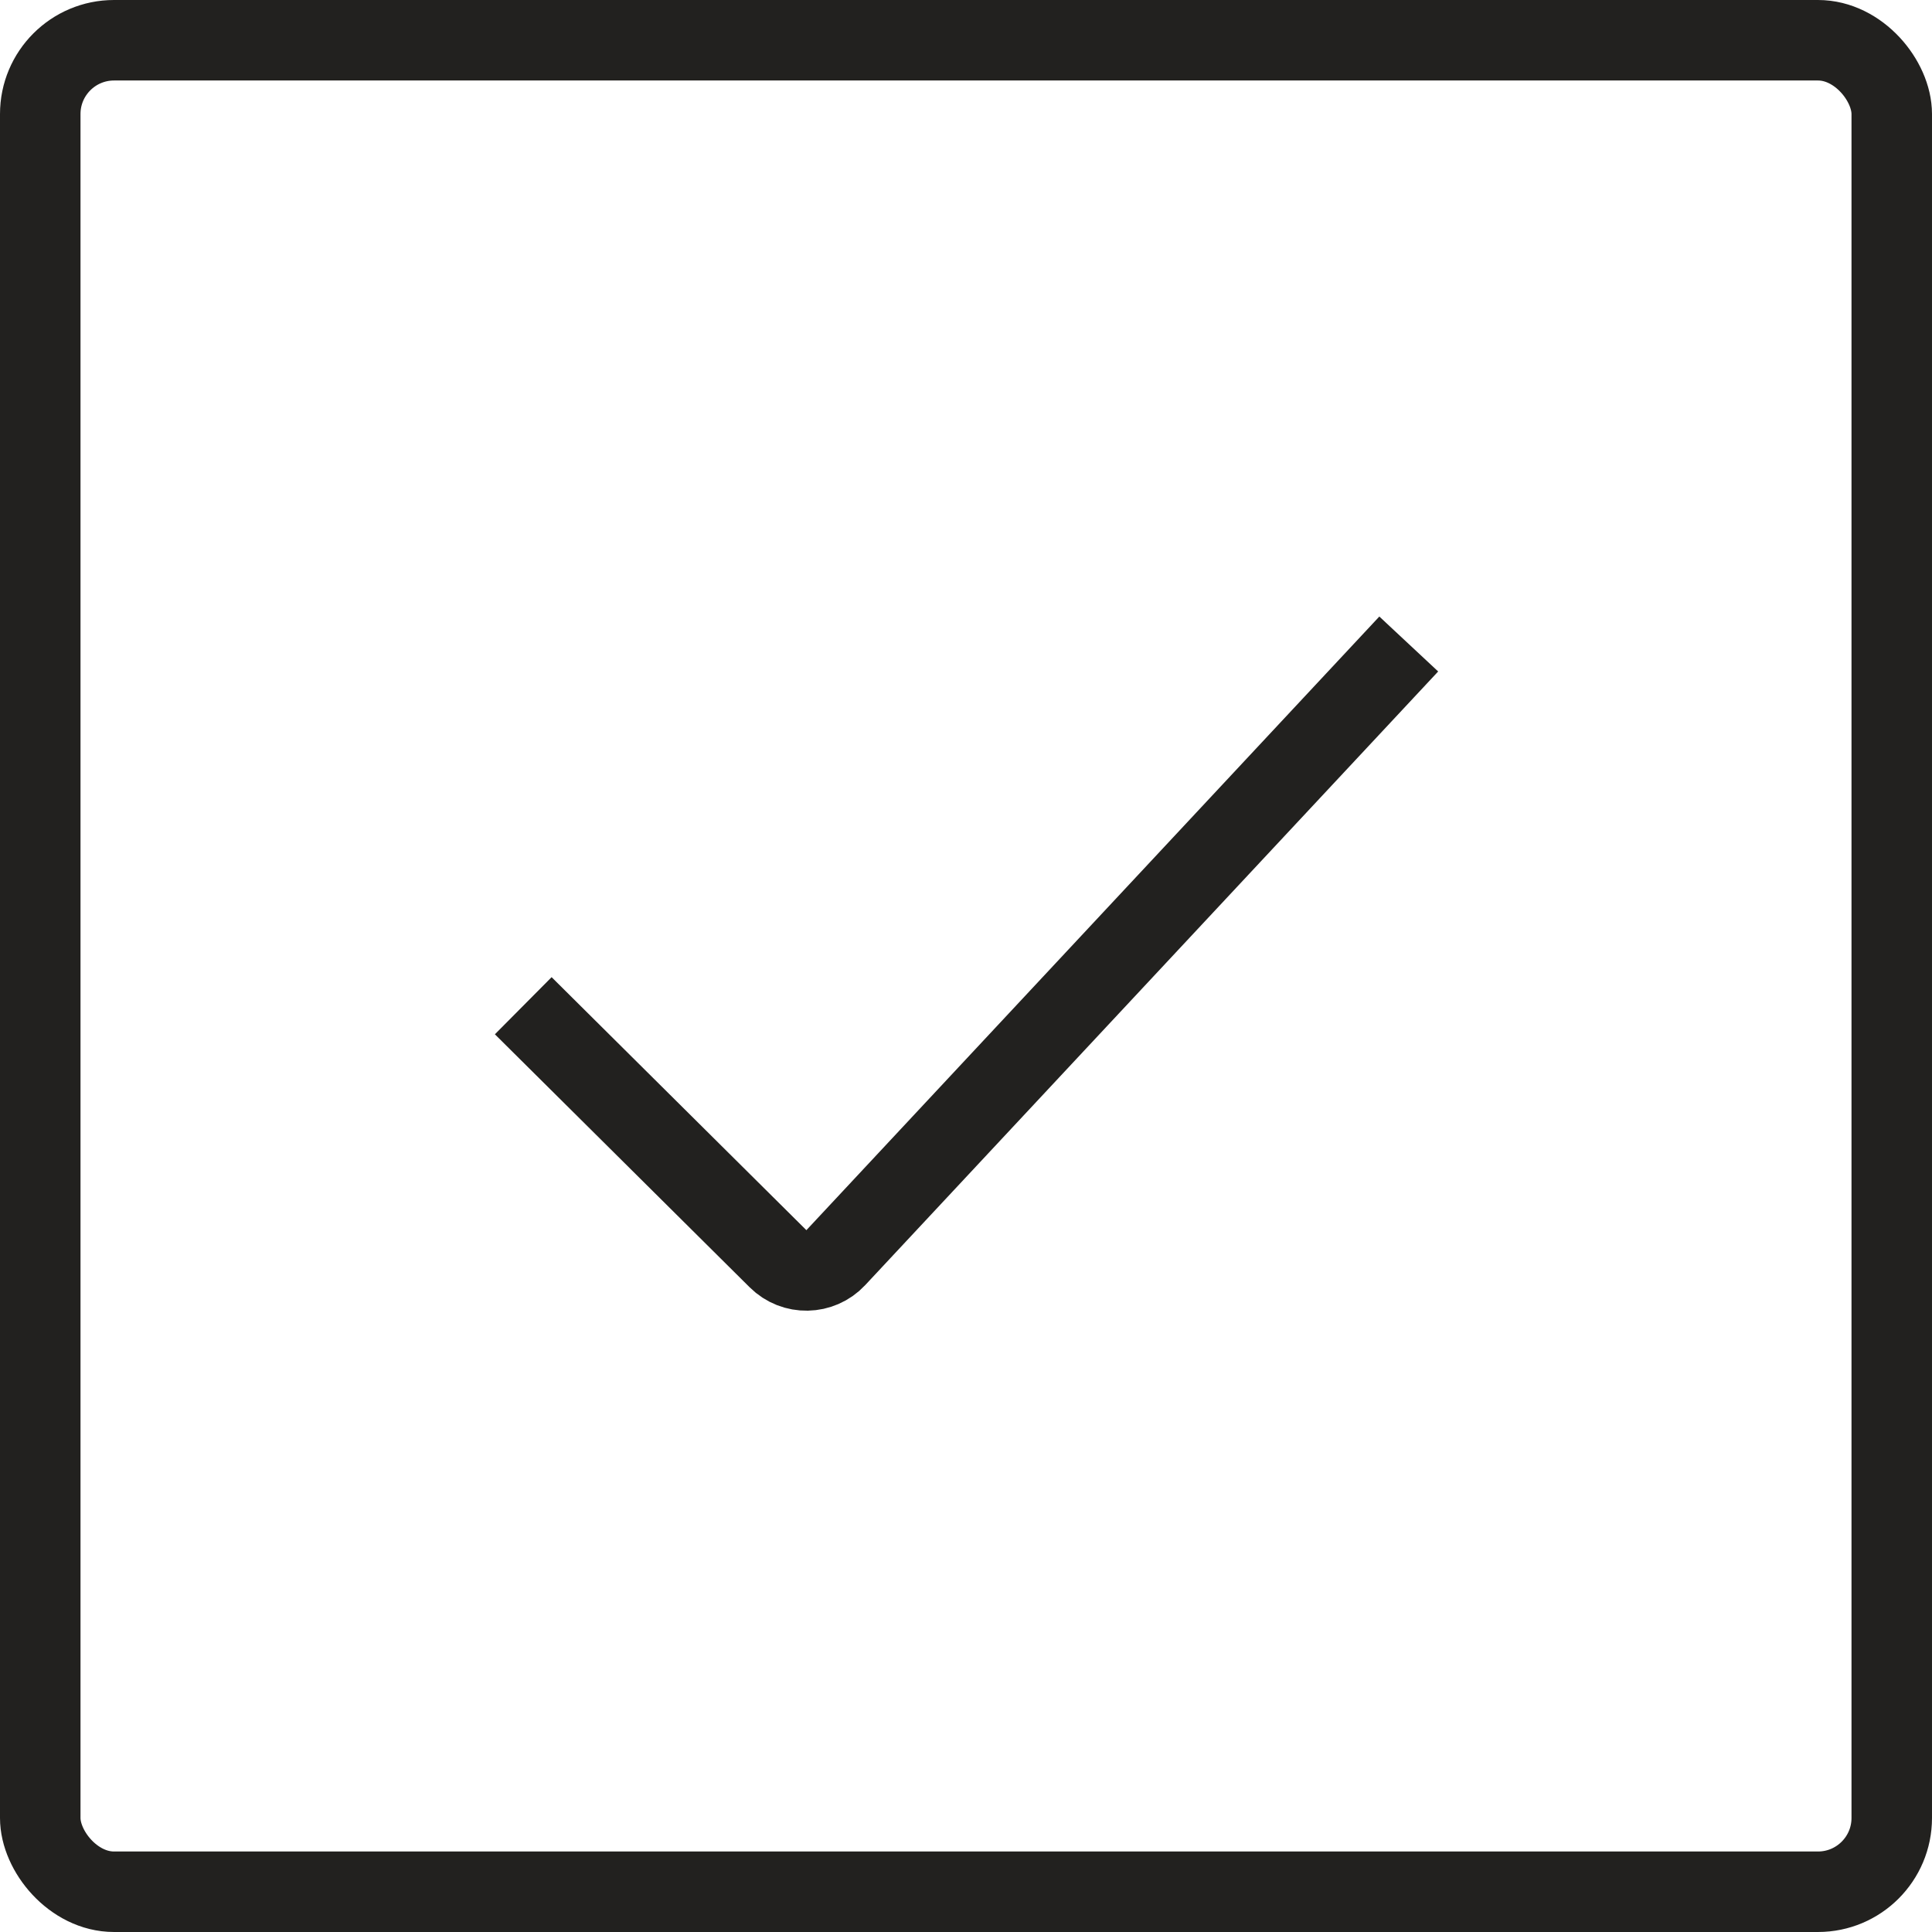 <svg xmlns="http://www.w3.org/2000/svg" fill="none" viewBox="0 0 48 48" height="48" width="48">
<rect stroke-width="2" stroke="#22211F" rx="1.833" height="46" width="46" y="1" x="1"></rect>
<path stroke-width="2" stroke="#22211F" d="M35 16L20.765 31.246C20.38 31.659 19.73 31.671 19.33 31.273L13 24.987"></path>
</svg>
